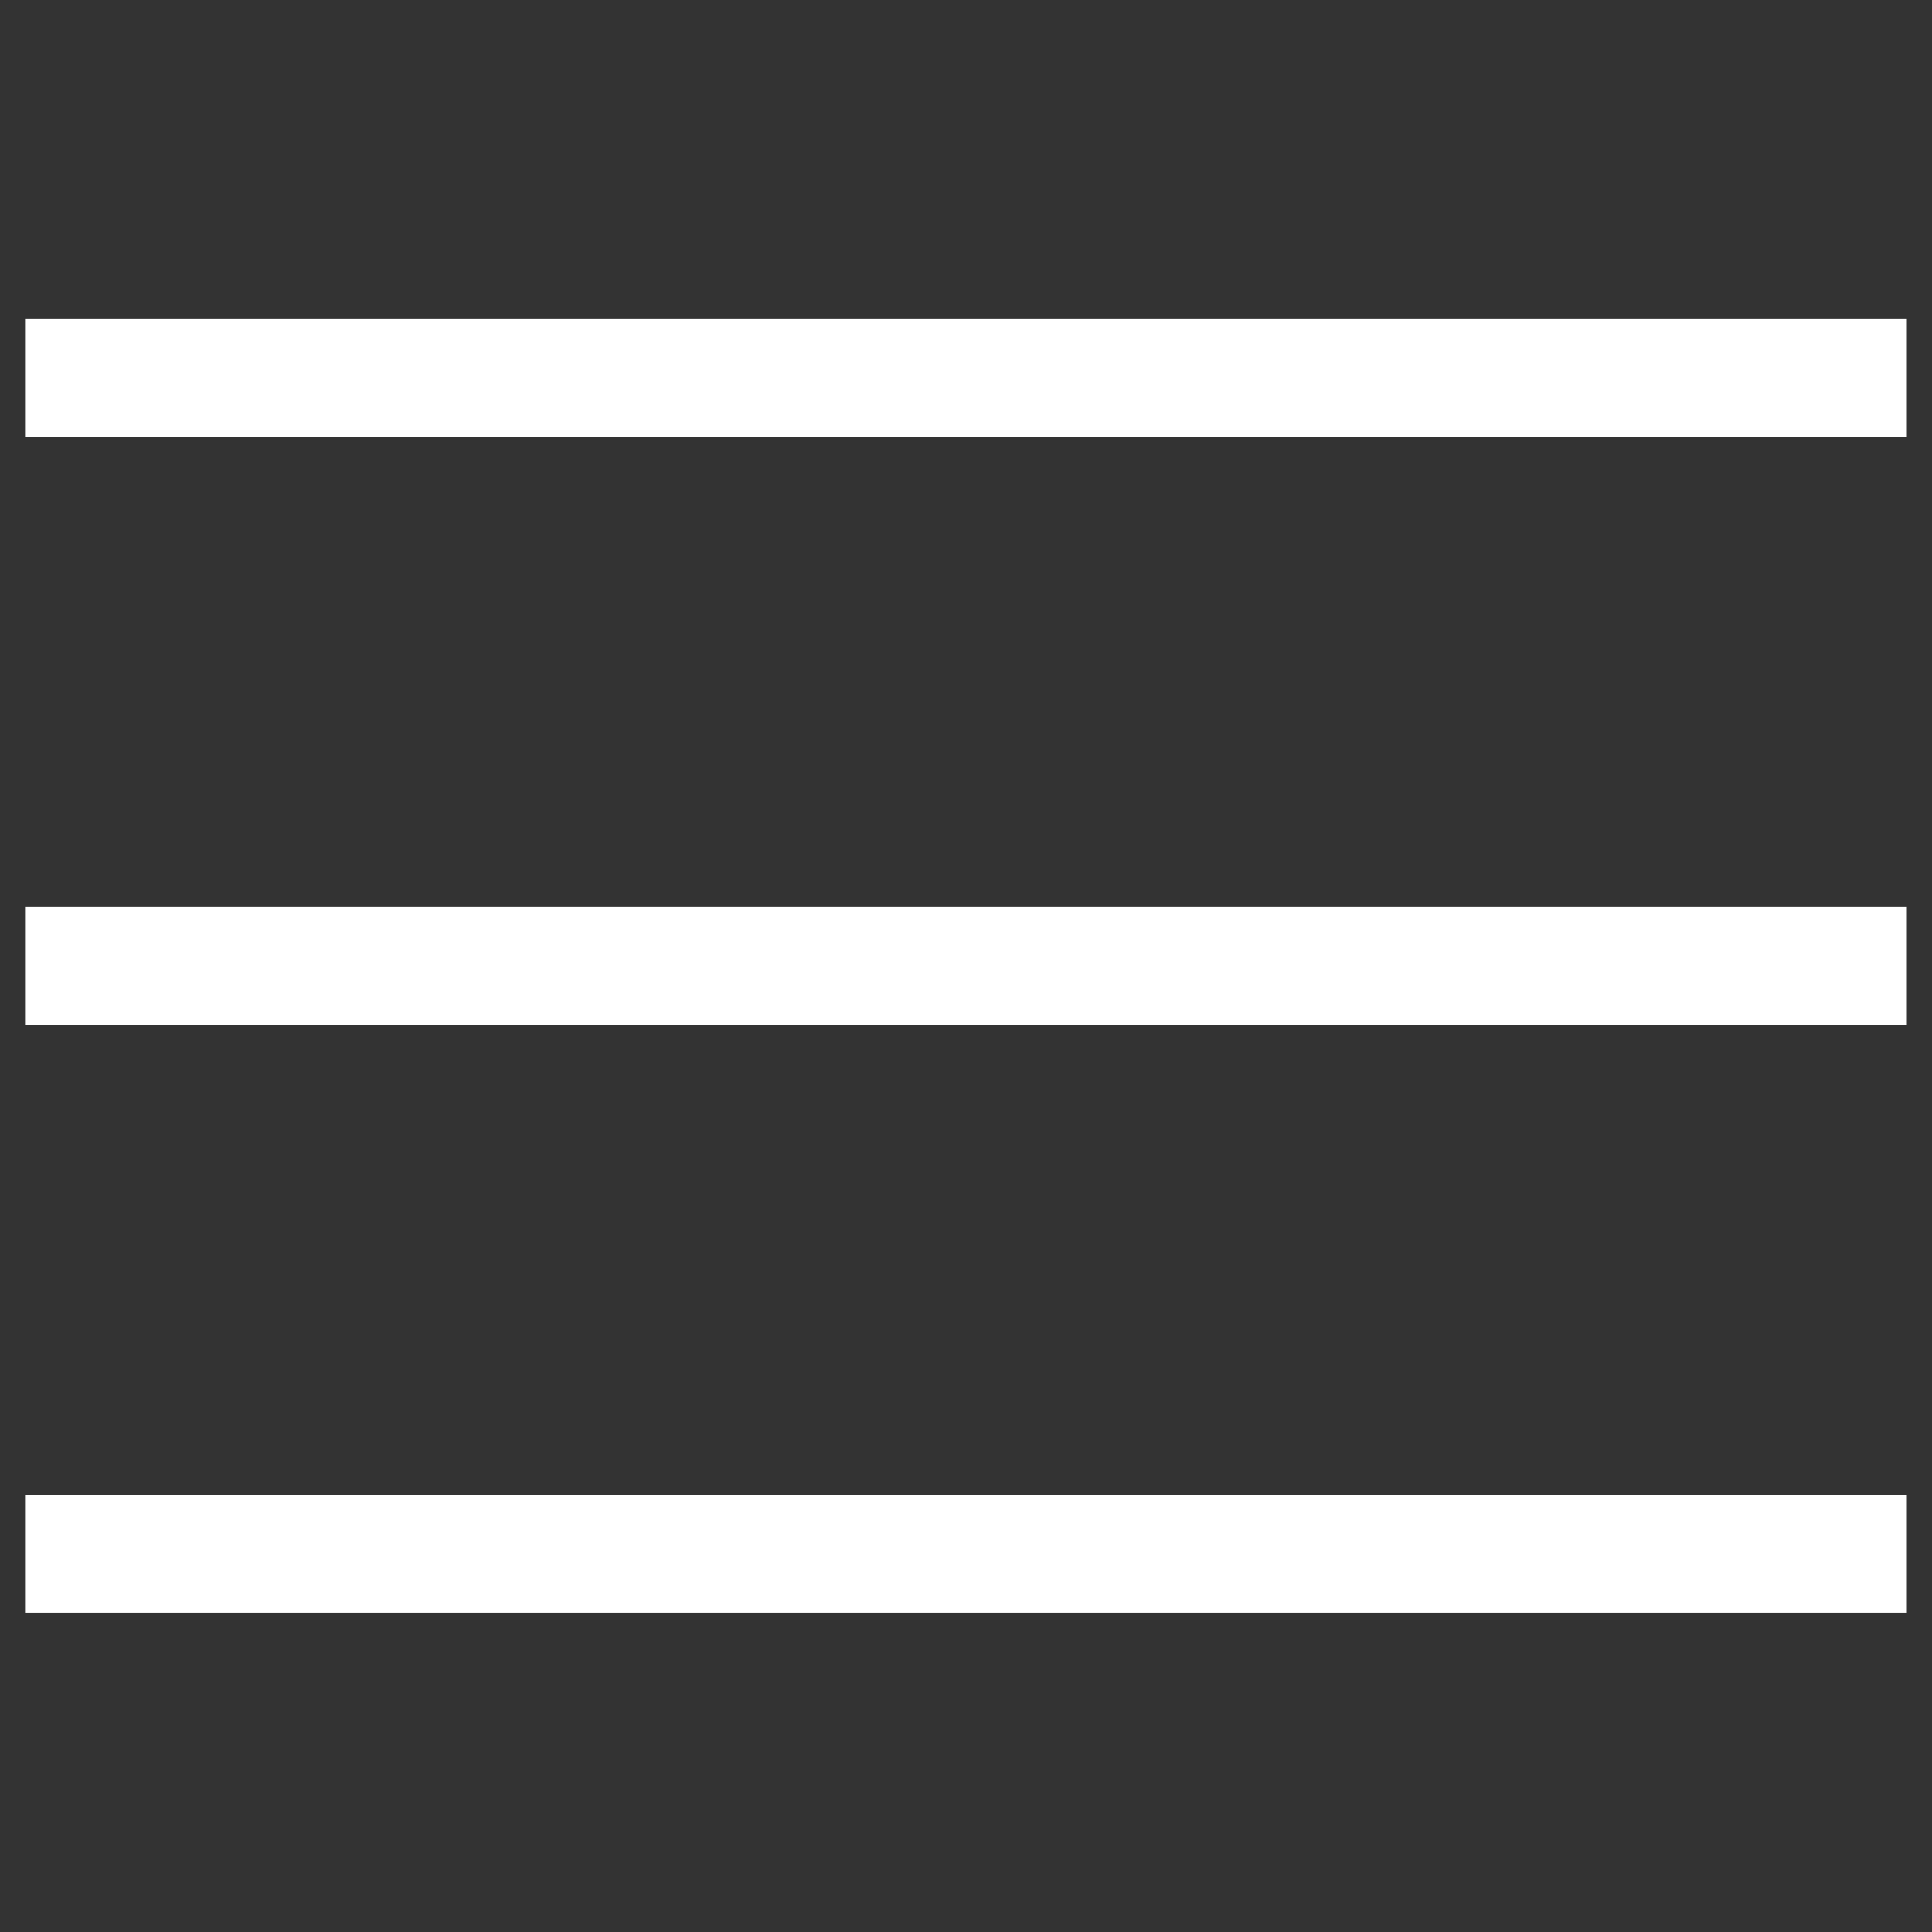 <svg width="22" height="22" viewBox="0 0 22 22" fill="none" xmlns="http://www.w3.org/2000/svg">
<rect x="0" y="0" width="22" height="22" fill="#333333" stroke="none"/>
<g clip-path="url(#clip0_203_3435)">
<path d="M0.285 3.633V4.973H21.714V3.633H0.285ZM0.285 11.669H21.714V10.33H0.285V11.669ZM0.285 18.365H21.714V17.026H0.285V18.365Z" fill="white"/>
</g>
<defs>
<clipPath id="clip0_203_3435">
<rect width="21.429" height="21.429" fill="white" transform="translate(0.285 0.285)"/>
</clipPath>
</defs>
</svg>
